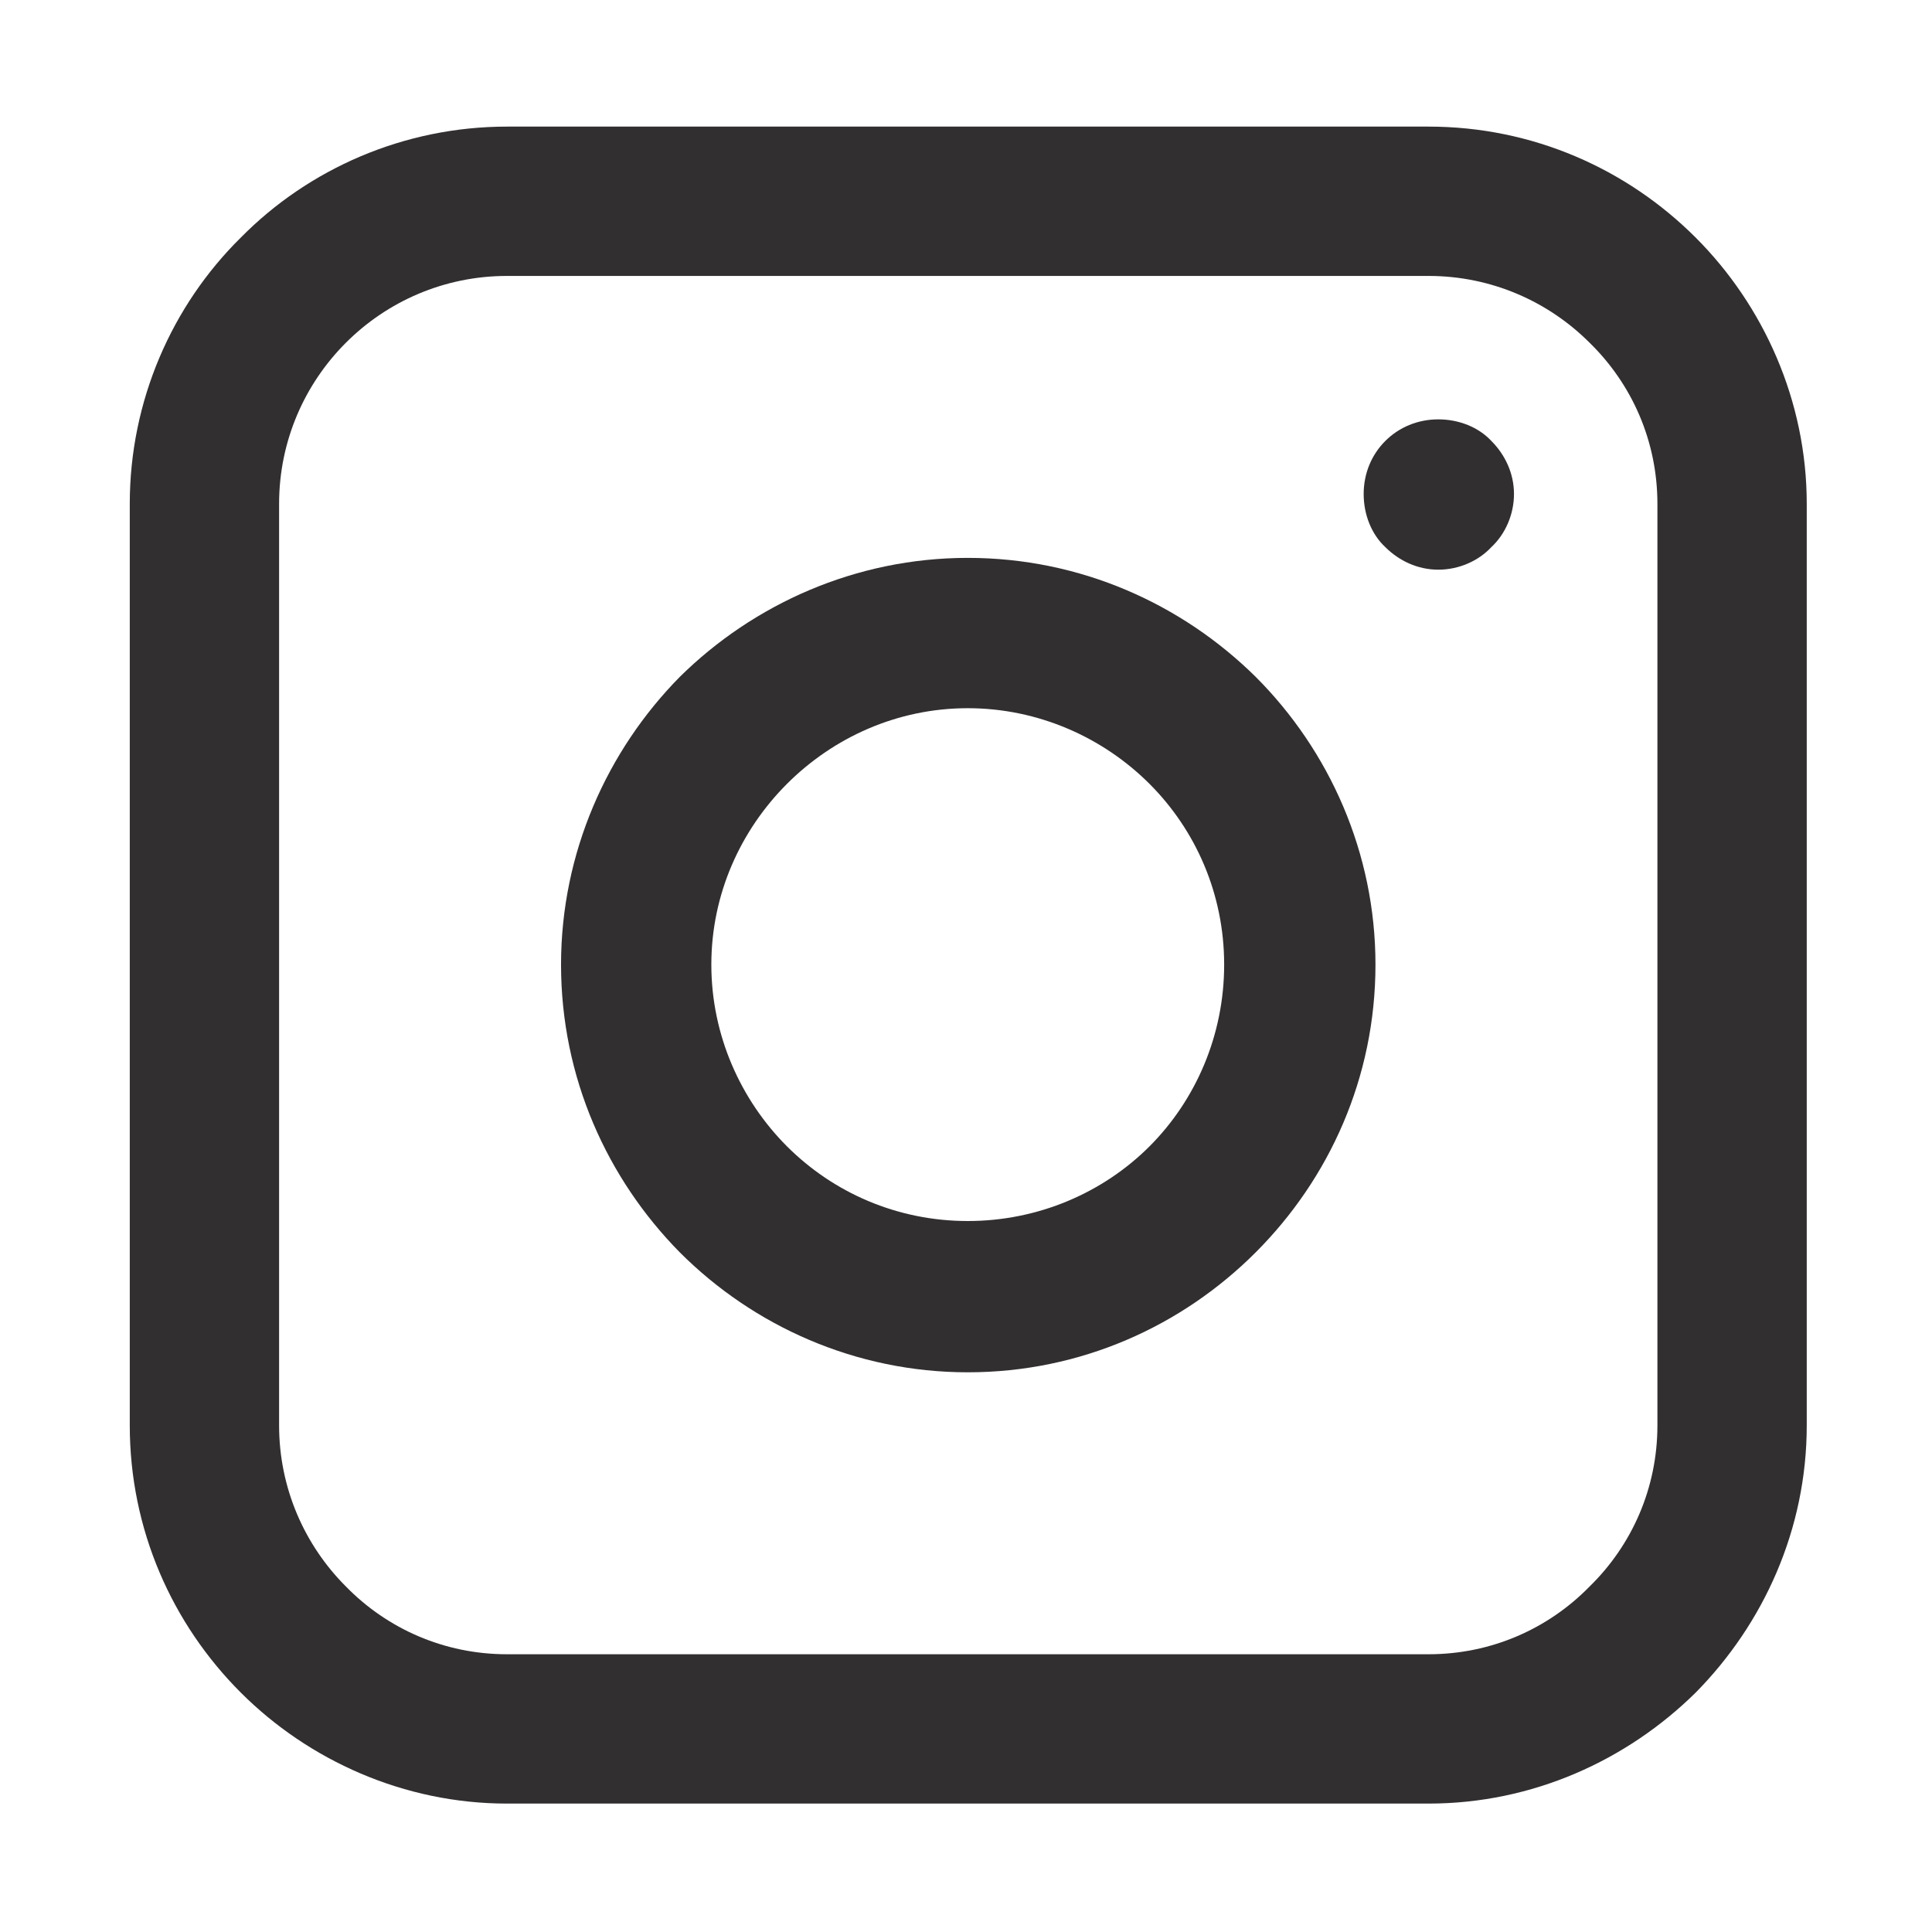 <svg xmlns="http://www.w3.org/2000/svg" xmlns:xlink="http://www.w3.org/1999/xlink" width="500" zoomAndPan="magnify" viewBox="0 0 375 375" height="500" preserveAspectRatio="xMidYMid meet" version="1.2"><defs><clipPath id="4b781550b7"><path d="M 25.188 24.574 L 350.688 24.574 L 350.688 350.074 L 25.188 350.074 Z M 25.188 24.574 "/></clipPath></defs><g id="d0ddbad57f"><g clip-rule="nonzero" clip-path="url(#4b781550b7)"><path style=" stroke:none;fill-rule:nonzero;fill:#322f30;fill-opacity:1;" d="M 98.41 24.574 L 277.273 24.574 C 297.484 24.574 315.789 32.773 329.137 46.121 C 342.297 59.281 350.688 77.777 350.688 97.797 L 350.688 276.66 C 350.688 296.875 342.297 315.18 329.137 328.527 C 315.789 341.684 297.484 350.074 277.273 350.074 L 98.41 350.074 C 78.387 350.074 59.891 341.684 46.734 328.527 C 33.387 315.18 25.188 296.875 25.188 276.66 L 25.188 97.797 C 25.188 77.777 33.387 59.281 46.734 46.121 C 59.891 32.773 78.387 24.574 98.41 24.574 Z M 277.273 53.559 L 98.41 53.559 C 86.207 53.559 75.145 58.516 67.137 66.527 C 59.129 74.535 54.172 85.594 54.172 97.797 L 54.172 276.66 C 54.172 288.863 59.129 299.926 67.137 307.934 C 75.145 316.133 86.207 321.09 98.41 321.09 L 277.273 321.09 C 289.477 321.09 300.535 316.133 308.543 307.934 C 316.742 299.926 321.703 288.863 321.703 276.66 L 321.703 97.797 C 321.703 85.594 316.742 74.535 308.543 66.527 C 300.535 58.516 289.477 53.559 277.273 53.559 Z M 277.273 53.559 "/></g><path style=" stroke:none;fill-rule:nonzero;fill:#322f30;fill-opacity:1;" d="M 279.18 81.398 C 283.184 81.398 286.996 82.926 289.477 85.594 C 292.145 88.266 293.863 91.887 293.863 95.891 C 293.863 99.895 292.145 103.711 289.477 106.188 C 286.996 108.859 283.184 110.574 279.18 110.574 C 275.176 110.574 271.551 108.859 268.883 106.188 C 266.211 103.711 264.688 99.895 264.688 95.891 C 264.688 91.887 266.211 88.266 268.883 85.594 C 271.551 82.926 275.176 81.398 279.18 81.398 Z M 279.18 81.398 "/><path style=" stroke:none;fill-rule:nonzero;fill:#322f30;fill-opacity:1;" d="M 187.84 108.285 C 209.77 108.285 229.41 117.25 243.711 131.359 C 258.012 145.66 266.977 165.492 266.977 187.23 C 266.977 209.16 258.012 228.801 243.711 243.102 C 229.41 257.402 209.77 266.363 187.84 266.363 C 166.102 266.363 146.27 257.402 131.969 243.102 C 117.859 228.801 108.898 209.16 108.898 187.23 C 108.898 165.492 117.859 145.66 131.969 131.359 C 146.27 117.25 166.102 108.285 187.84 108.285 Z M 223.117 152.145 C 214.156 143.18 201.57 137.461 187.84 137.461 C 174.113 137.461 161.719 143.18 152.754 152.145 C 143.793 161.105 138.07 173.5 138.07 187.23 C 138.07 200.961 143.793 213.543 152.754 222.508 C 161.719 231.469 174.113 237 187.84 237 C 201.57 237 214.156 231.469 223.117 222.508 C 232.078 213.543 237.609 200.961 237.609 187.23 C 237.609 173.5 232.078 161.105 223.117 152.145 Z M 223.117 152.145 "/></g></svg>
